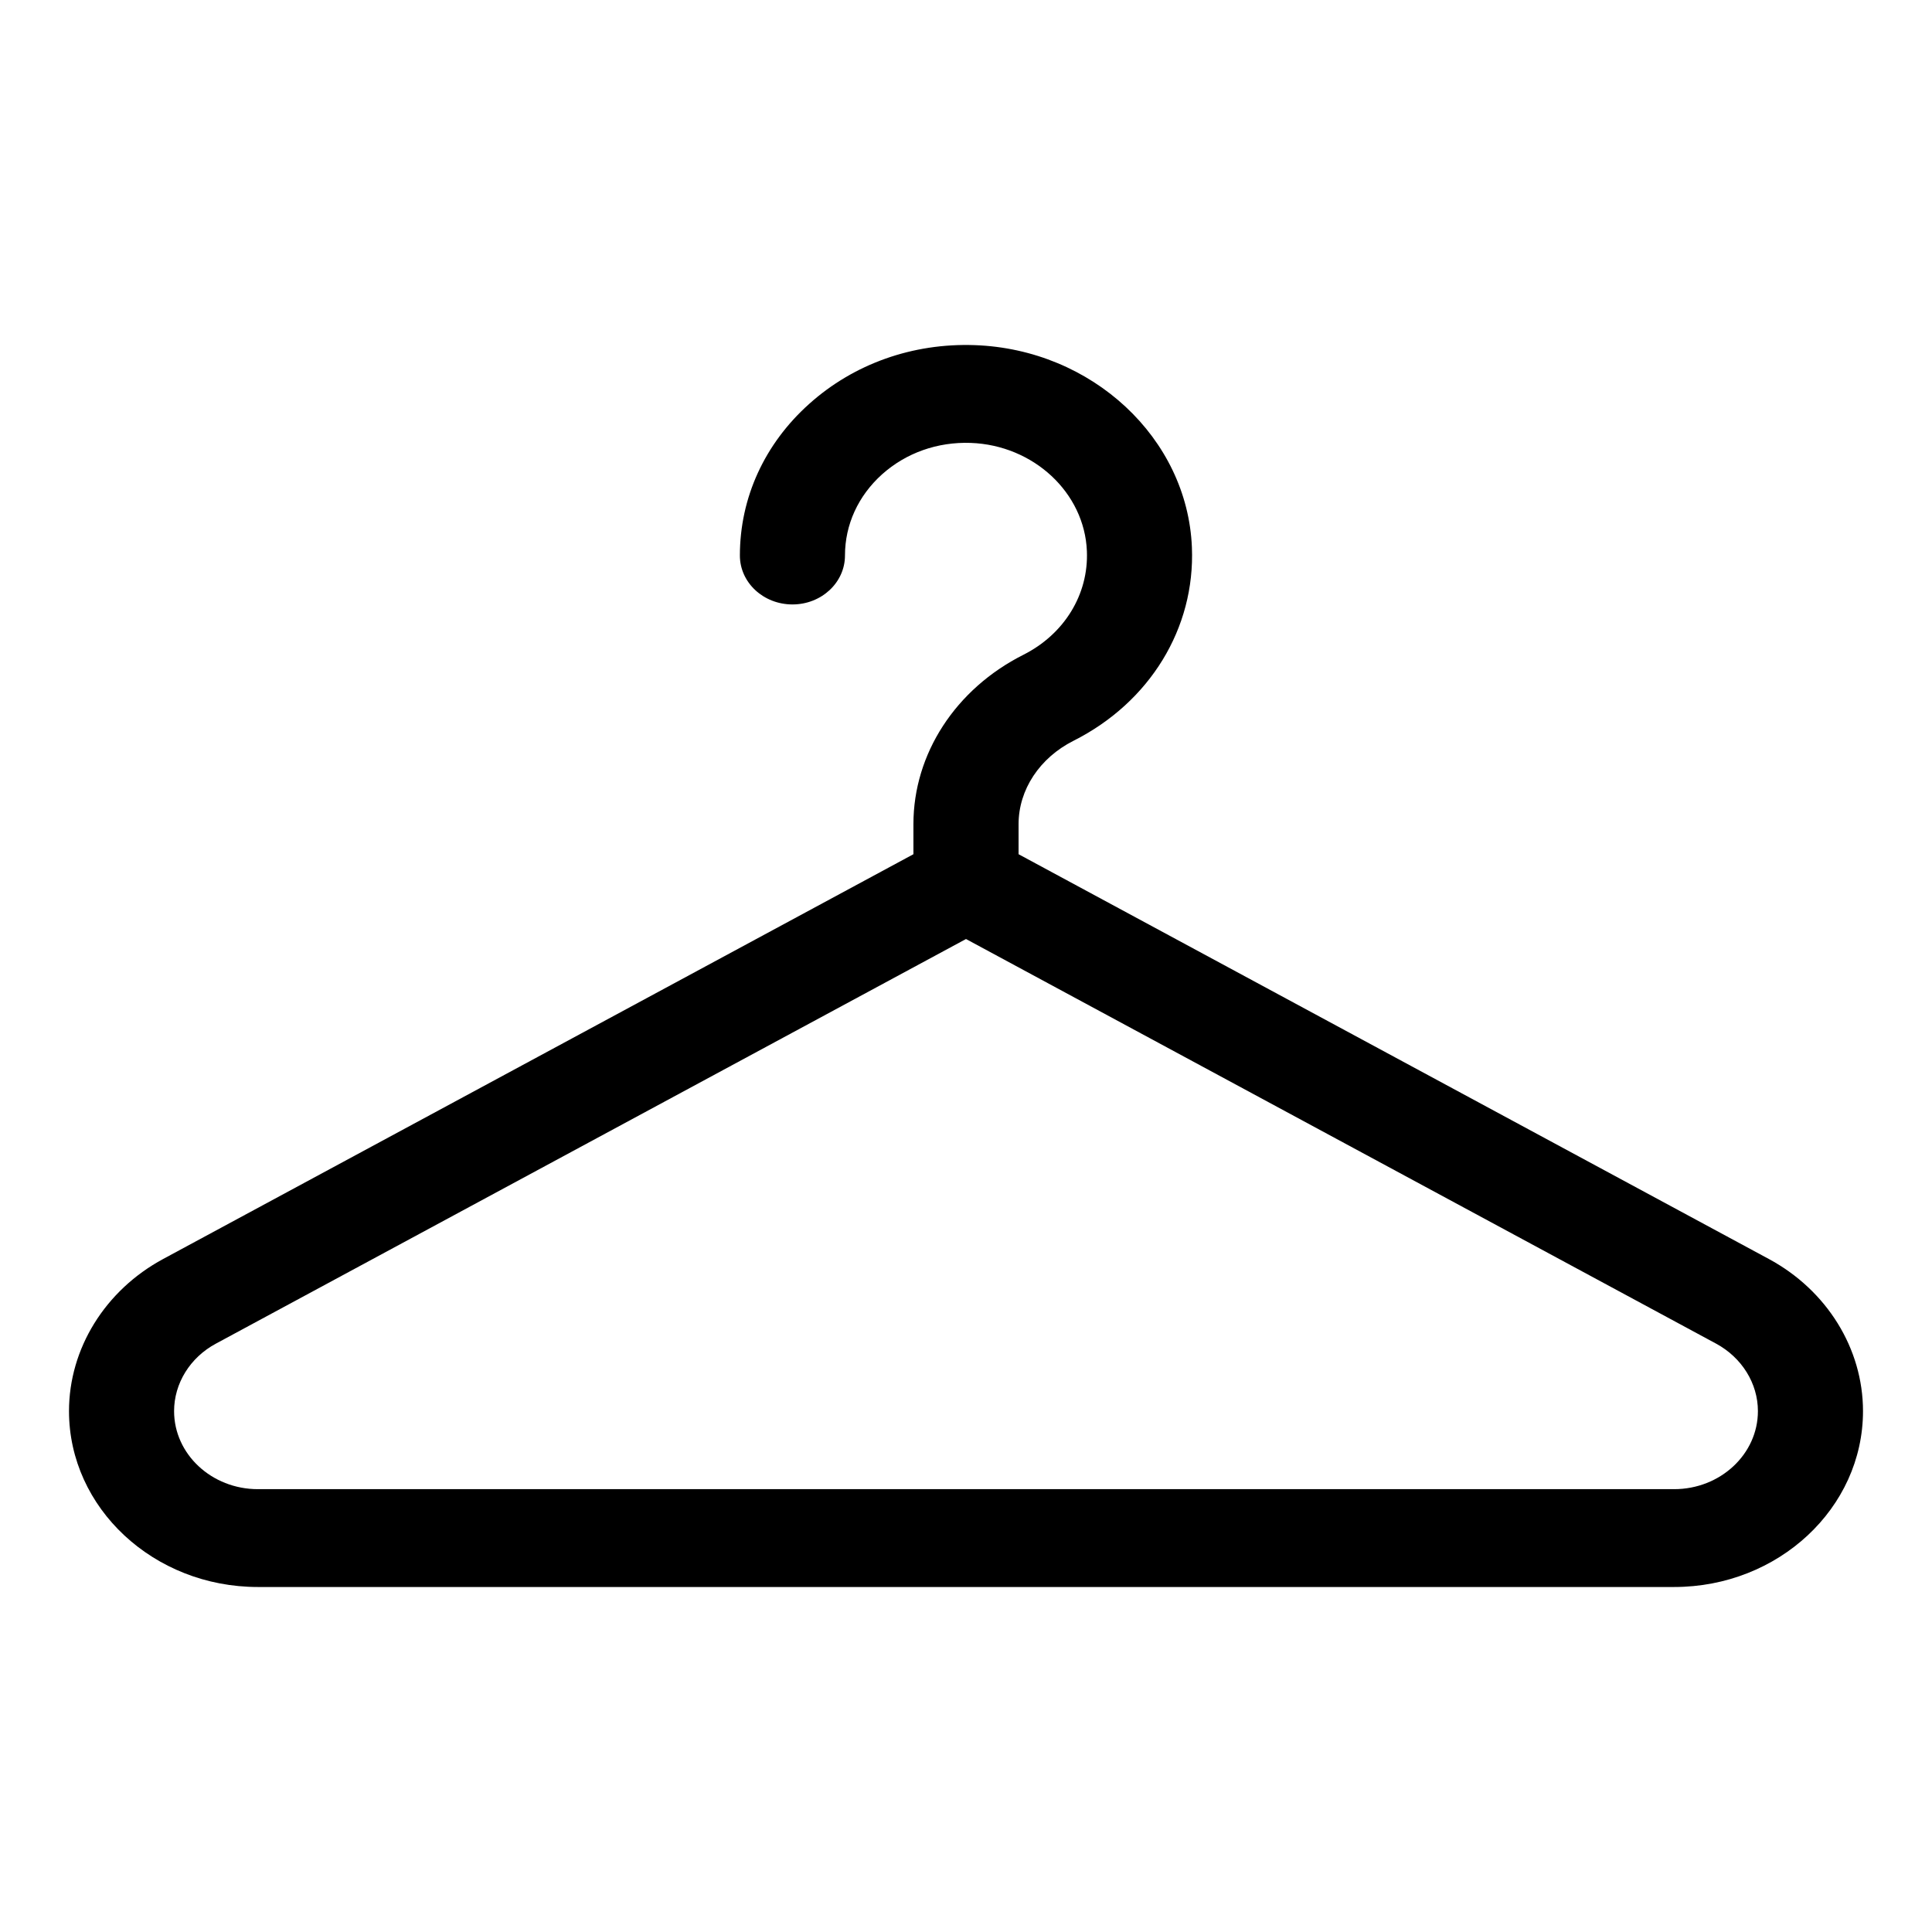 <svg width="28" height="28" viewBox="0 0 28 28" fill="none" xmlns="http://www.w3.org/2000/svg">
<path d="M25.635 18.246L14.762 12.38V11.944C14.762 11.446 15.067 10.983 15.558 10.736C16.665 10.178 17.322 9.104 17.274 7.933C17.21 6.35 15.827 5.062 14.127 5.002C13.227 4.97 12.375 5.273 11.728 5.853C11.08 6.433 10.723 7.214 10.723 8.051C10.723 8.443 11.064 8.76 11.485 8.76C11.905 8.76 12.246 8.443 12.246 8.051C12.246 7.603 12.438 7.185 12.784 6.874C13.131 6.564 13.586 6.402 14.069 6.419C14.978 6.452 15.718 7.14 15.752 7.987C15.778 8.614 15.425 9.19 14.833 9.489C13.849 9.984 13.238 10.925 13.238 11.944V12.38L2.365 18.246C1.523 18.7 1 19.545 1 20.451C1 21.857 2.228 23 3.737 23H24.263C25.772 23 27 21.857 27 20.451C27 19.545 26.477 18.7 25.635 18.246ZM24.263 21.582H3.737C3.068 21.582 2.523 21.075 2.523 20.451C2.523 20.049 2.755 19.674 3.129 19.473L14 13.609L24.871 19.473C25.244 19.675 25.477 20.049 25.477 20.451C25.477 21.075 24.932 21.582 24.263 21.582Z" fill="black"/>
</svg>
